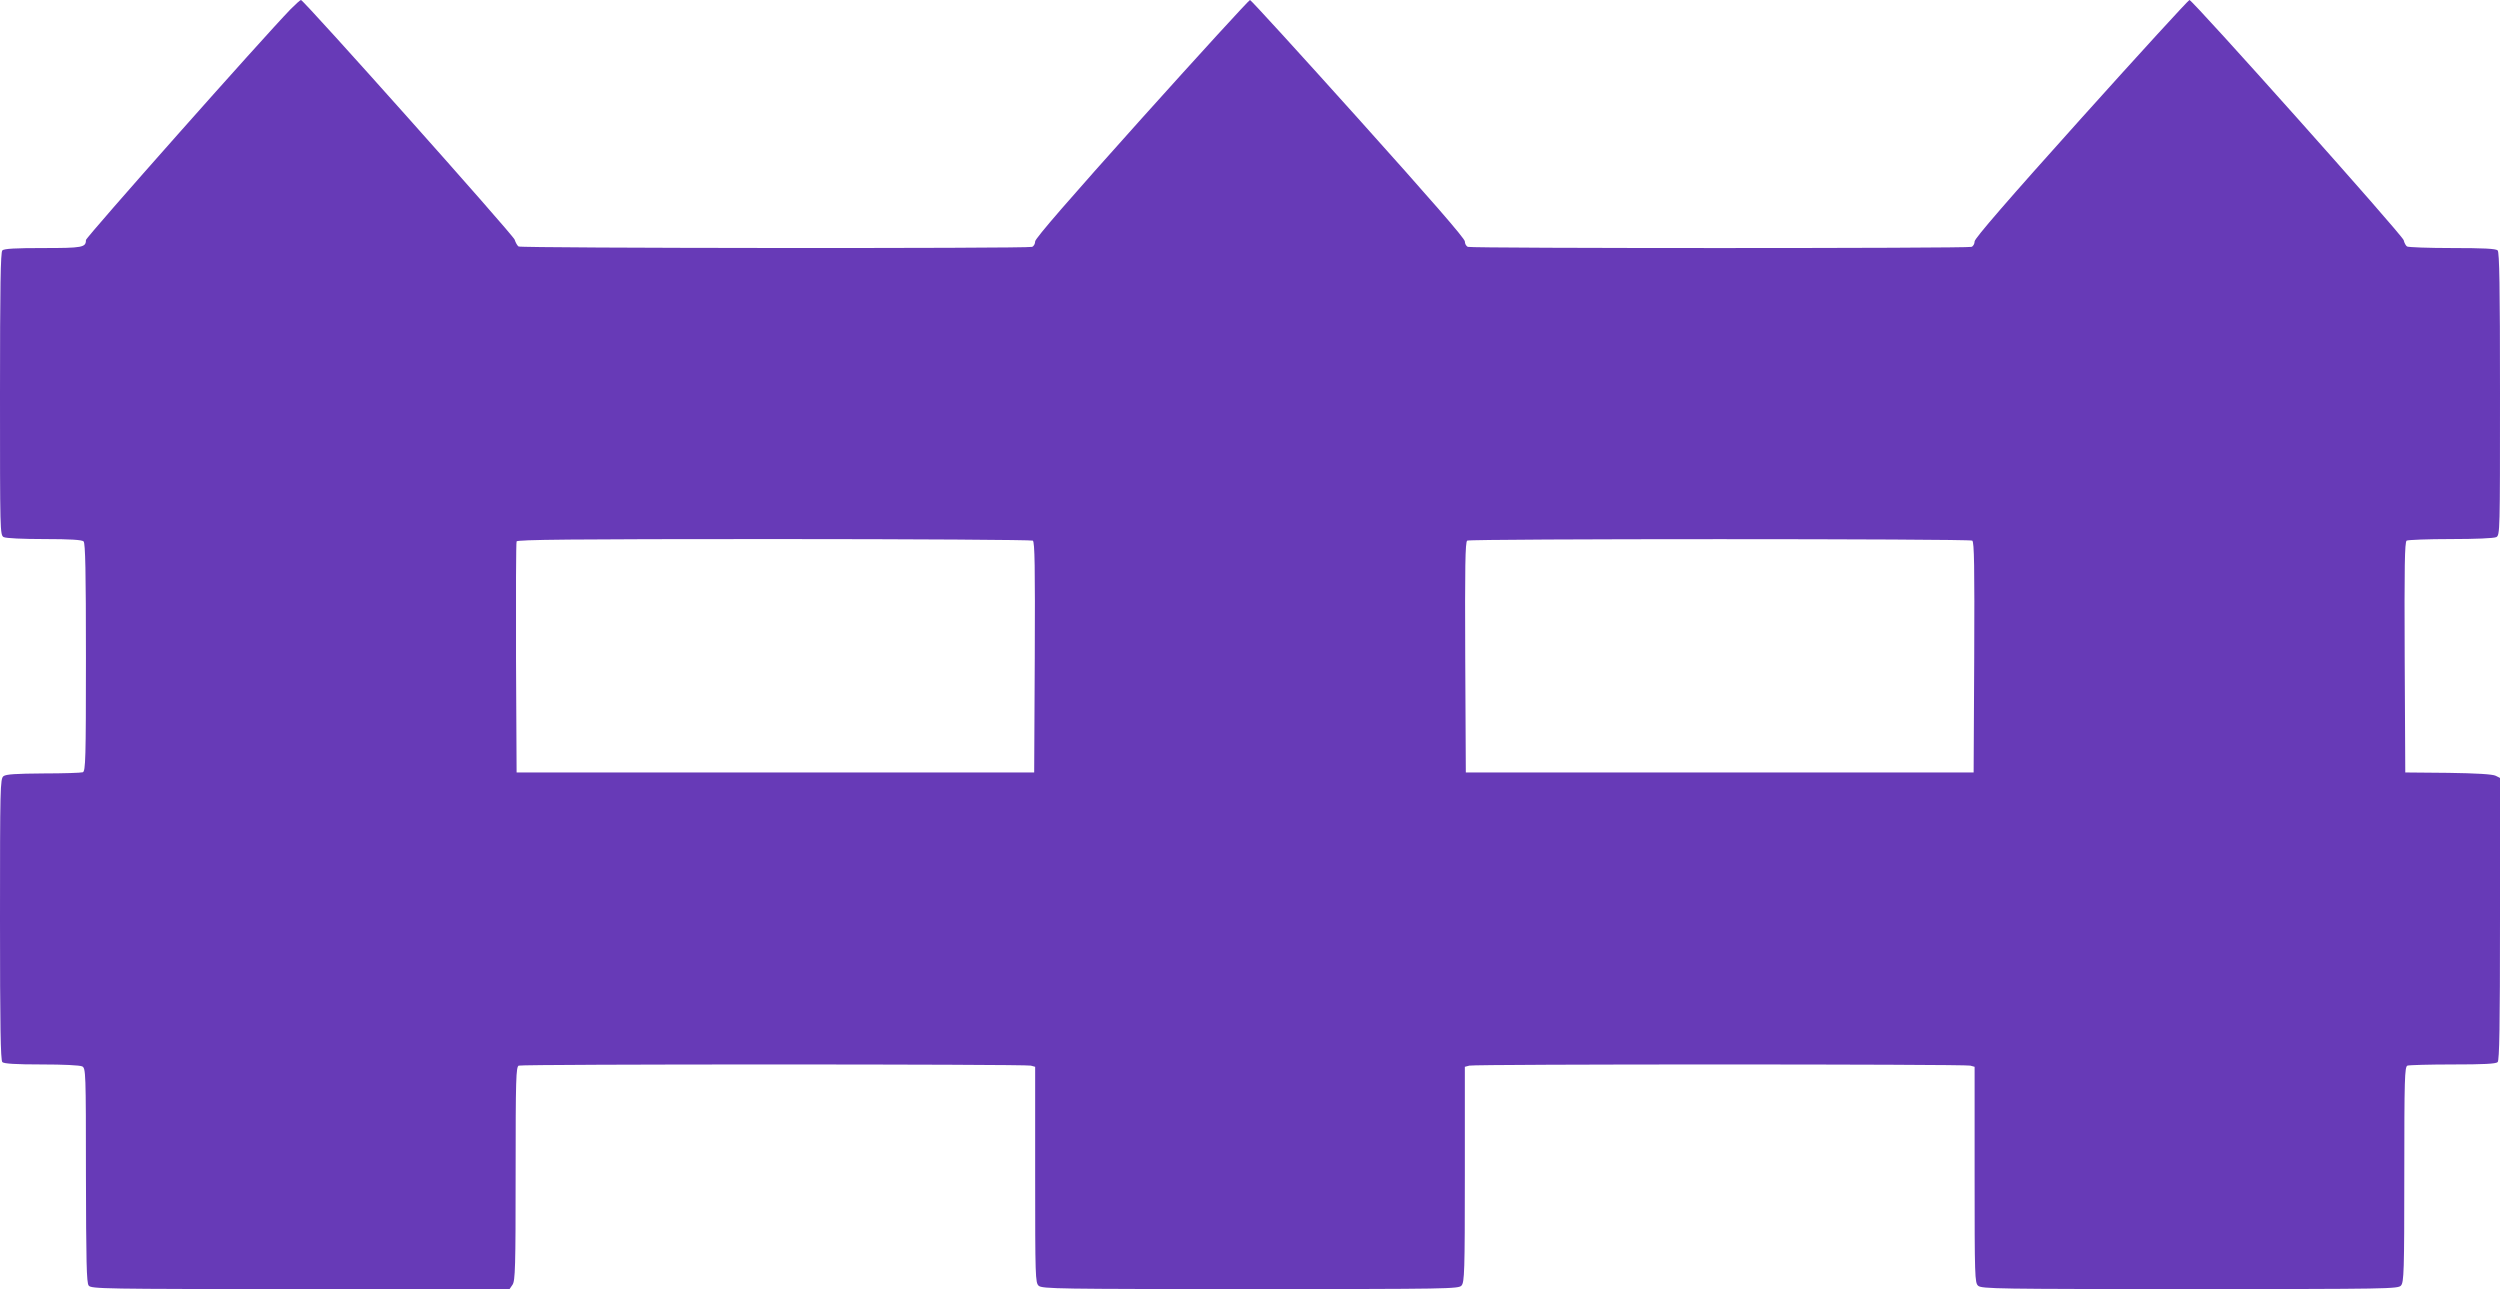<?xml version="1.0" standalone="no"?>
<!DOCTYPE svg PUBLIC "-//W3C//DTD SVG 20010904//EN"
 "http://www.w3.org/TR/2001/REC-SVG-20010904/DTD/svg10.dtd">
<svg version="1.0" xmlns="http://www.w3.org/2000/svg"
 width="1280pt" height="660pt" viewBox="0 0 1280 660"
 preserveAspectRatio="xMidYMid meet">
<g transform="translate(0,660) scale(0.1,-0.1)"
fill="#673ab7" stroke="none">
<path d="M1488 6553 c-147 -152 -1048 -1168 -1048 -1182 0 -38 -18 -41 -220
-41 -139 0 -199 -3 -208 -12 -9 -9 -12 -186 -12 -735 0 -704 0 -723 19 -733
12 -6 97 -10 208 -10 134 0 193 -4 201 -12 9 -9 12 -155 12 -594 0 -521 -2
-582 -16 -588 -9 -3 -100 -6 -202 -6 -140 -1 -191 -4 -204 -14 -17 -12 -18
-59 -18 -733 0 -546 3 -722 12 -731 8 -8 67 -12 201 -12 111 0 196 -4 208 -10
18 -10 19 -27 19 -558 1 -439 3 -550 14 -564 12 -17 76 -18 1084 -18 l1071 0
15 22 c14 20 16 91 16 569 0 489 2 547 16 553 20 8 2592 8 2622 0 l22 -6 0
-553 c0 -522 1 -553 18 -568 17 -16 107 -17 1084 -17 1019 0 1066 1 1081 18
15 17 17 71 17 569 l0 551 23 6 c29 8 2535 8 2565 0 l22 -6 0 -553 c0 -522 1
-553 18 -568 17 -16 107 -17 1084 -17 1019 0 1066 1 1081 18 15 17 17 71 17
569 0 493 2 551 16 557 9 3 113 6 233 6 155 0 220 3 229 12 9 9 12 186 12 733
l0 722 -22 11 c-15 8 -99 13 -243 15 l-220 2 -3 589 c-2 465 0 591 10 598 7 4
109 8 226 8 128 0 221 4 233 10 19 10 19 29 19 733 0 549 -3 726 -12 735 -9 9
-75 12 -232 12 -122 0 -226 4 -232 8 -6 4 -14 18 -17 32 -6 26 -1081 1230
-1097 1230 -5 0 -255 -273 -555 -607 -373 -415 -545 -614 -545 -629 0 -12 -7
-25 -16 -28 -20 -8 -2558 -8 -2578 0 -9 3 -16 16 -16 28 0 15 -178 219 -546
629 -300 334 -549 607 -554 607 -5 0 -255 -273 -555 -607 -367 -409 -545 -614
-545 -629 0 -12 -7 -25 -16 -28 -23 -9 -2617 -7 -2629 2 -6 4 -15 19 -20 35
-9 26 -1080 1227 -1094 1227 -4 0 -27 -21 -53 -47z m3800 -2721 c10 -7 12
-133 10 -598 l-3 -589 -1325 0 -1325 0 -3 585 c-1 322 0 591 3 598 3 9 276 12
1317 12 722 0 1319 -4 1326 -8z m4810 0 c10 -7 12 -133 10 -598 l-3 -589
-1300 0 -1300 0 -3 589 c-2 465 0 591 10 598 17 10 2569 10 2586 0z"/>
</g>
</svg>
